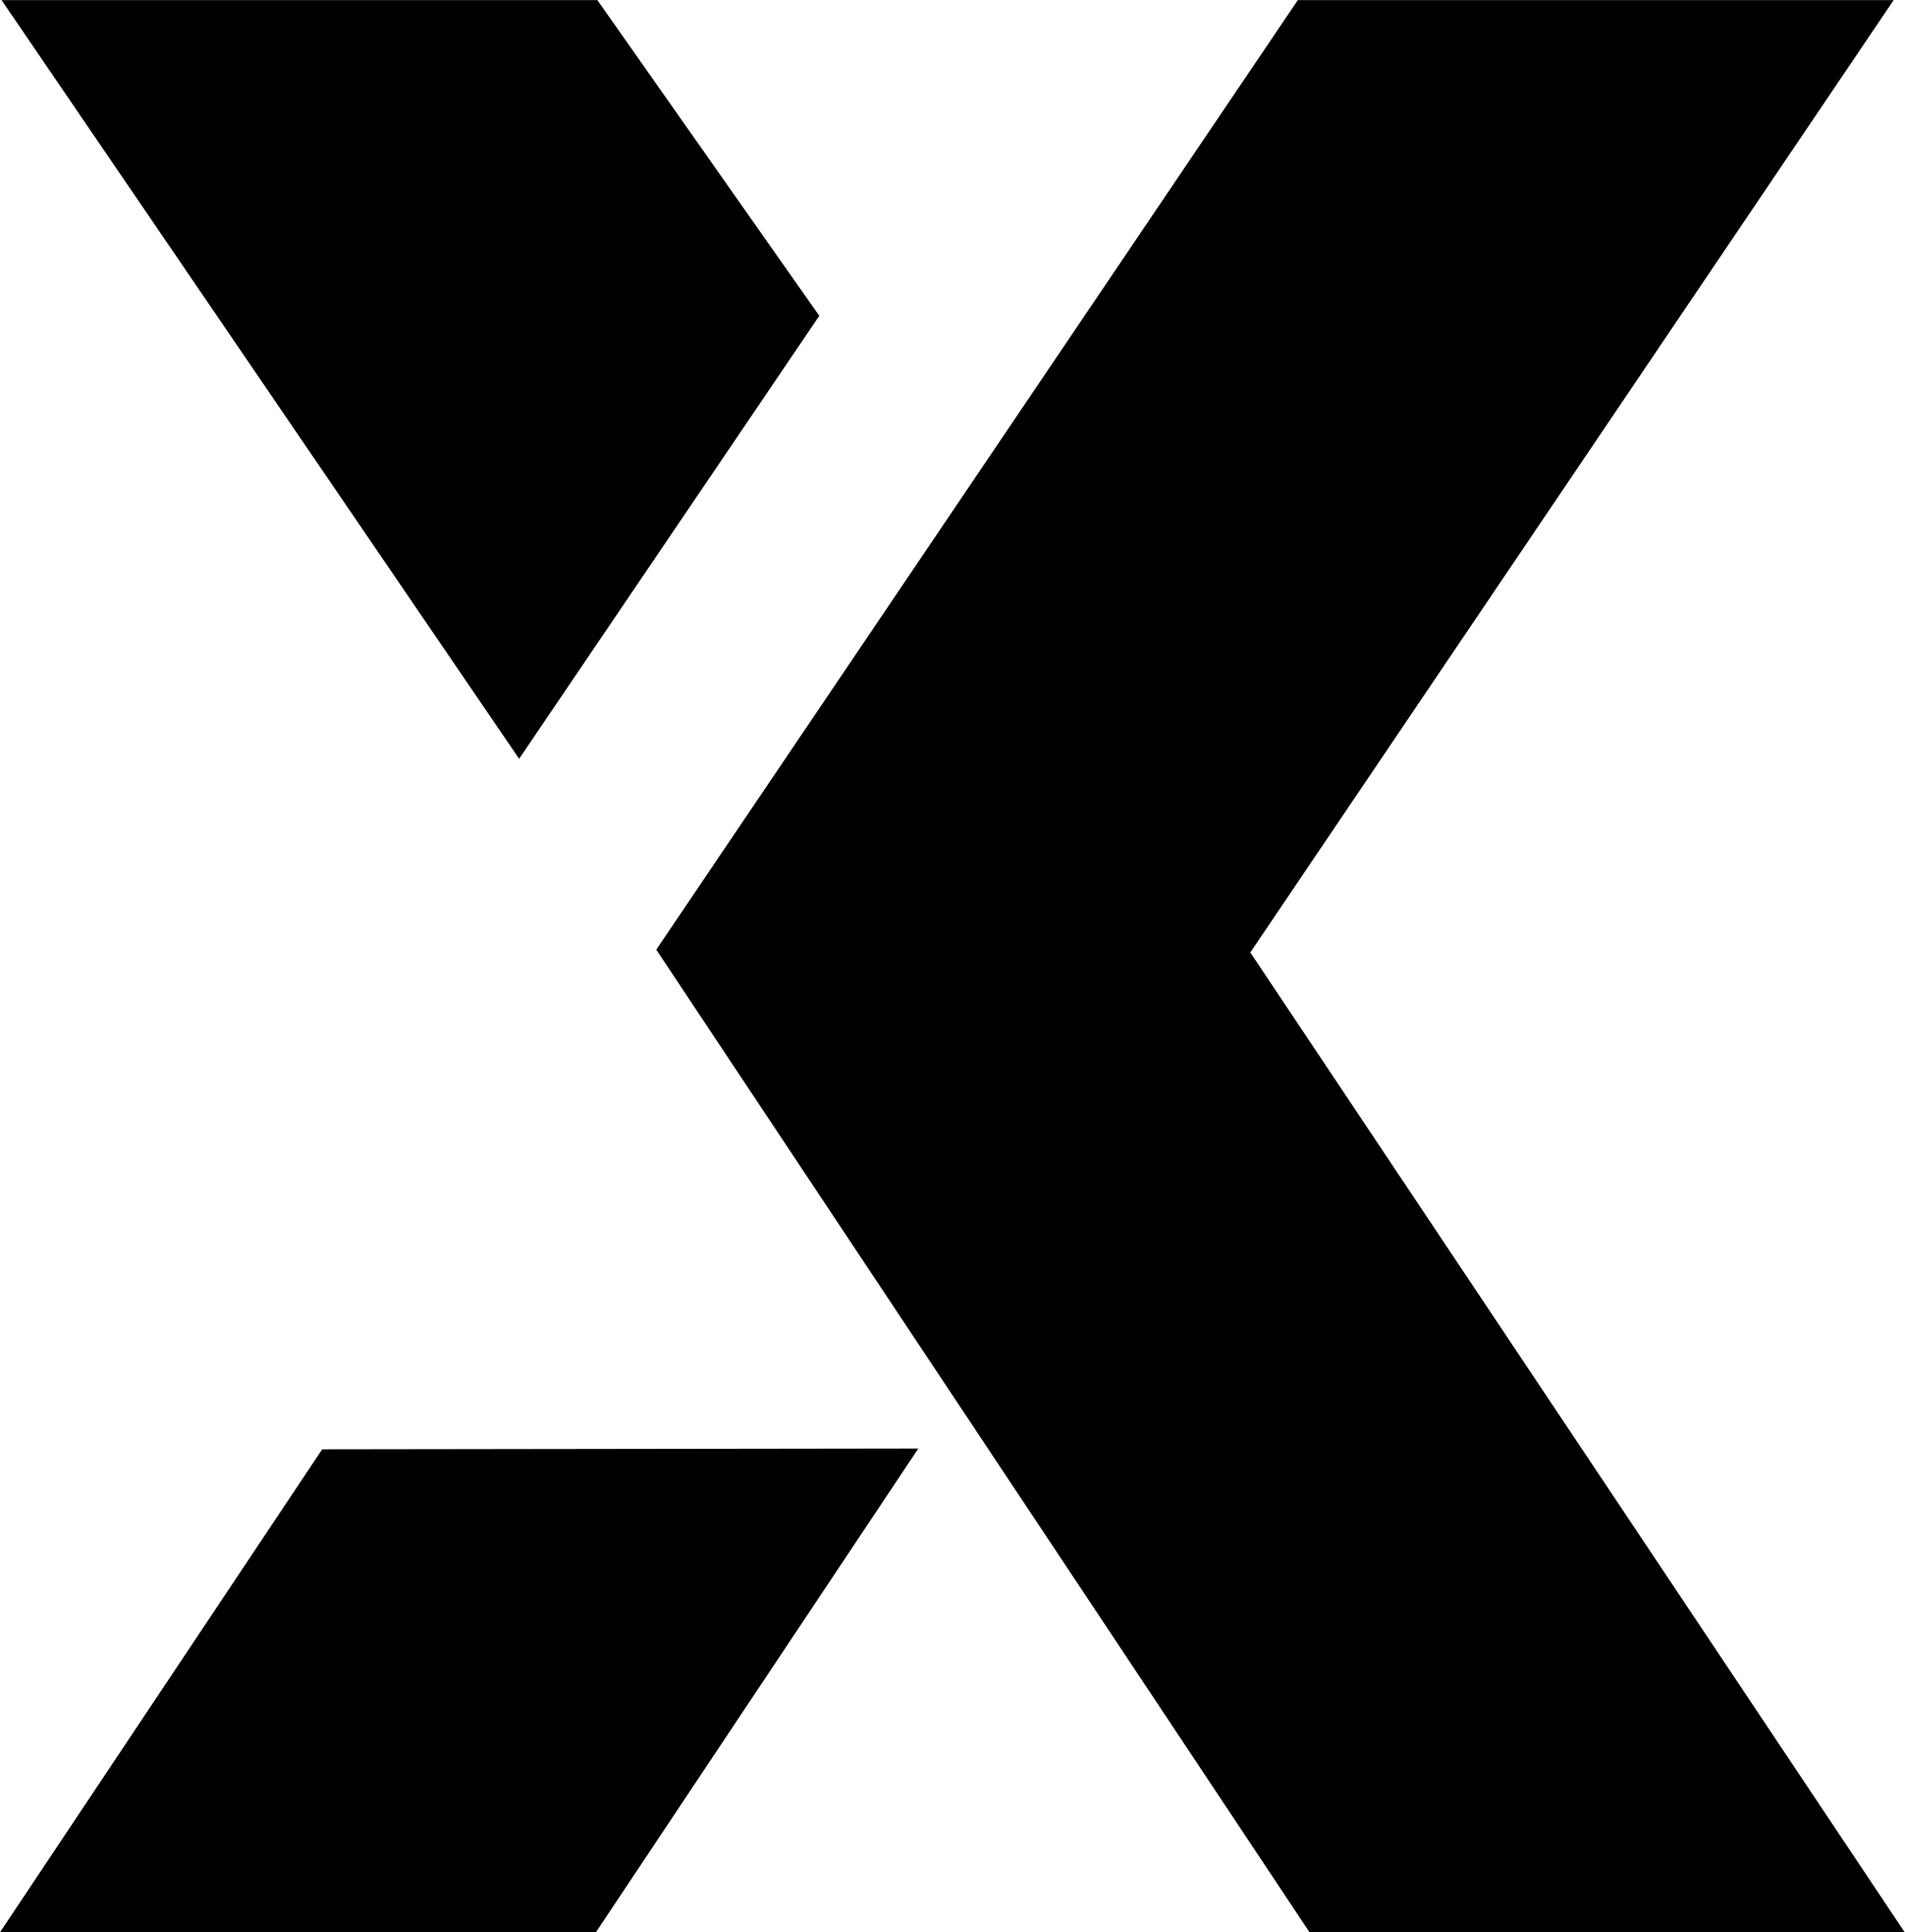 <?xml version="1.0" encoding="UTF-8"?>
<!DOCTYPE svg PUBLIC '-//W3C//DTD SVG 1.0//EN'
          'http://www.w3.org/TR/2001/REC-SVG-20010904/DTD/svg10.dtd'>
<svg height="631.7" preserveAspectRatio="xMidYMid meet" version="1.0" viewBox="38.6 34.1 622.9 631.7" width="622.9" xmlns="http://www.w3.org/2000/svg" xmlns:xlink="http://www.w3.org/1999/xlink" zoomAndPan="magnify"
><g id="change1_1"
  ><path d="M447.426,345.484L657.796,34.137H462.963L253.186,344.572l213.639,321.29 h194.611L447.426,345.484z M38.565,665.863h194.846l105.454-158.191l-194.914,0.242 L38.565,665.863z M306.492,137.348L233.929,34.137H39.108l169.238,248.034 L306.492,137.348z"
  /></g
></svg
>
